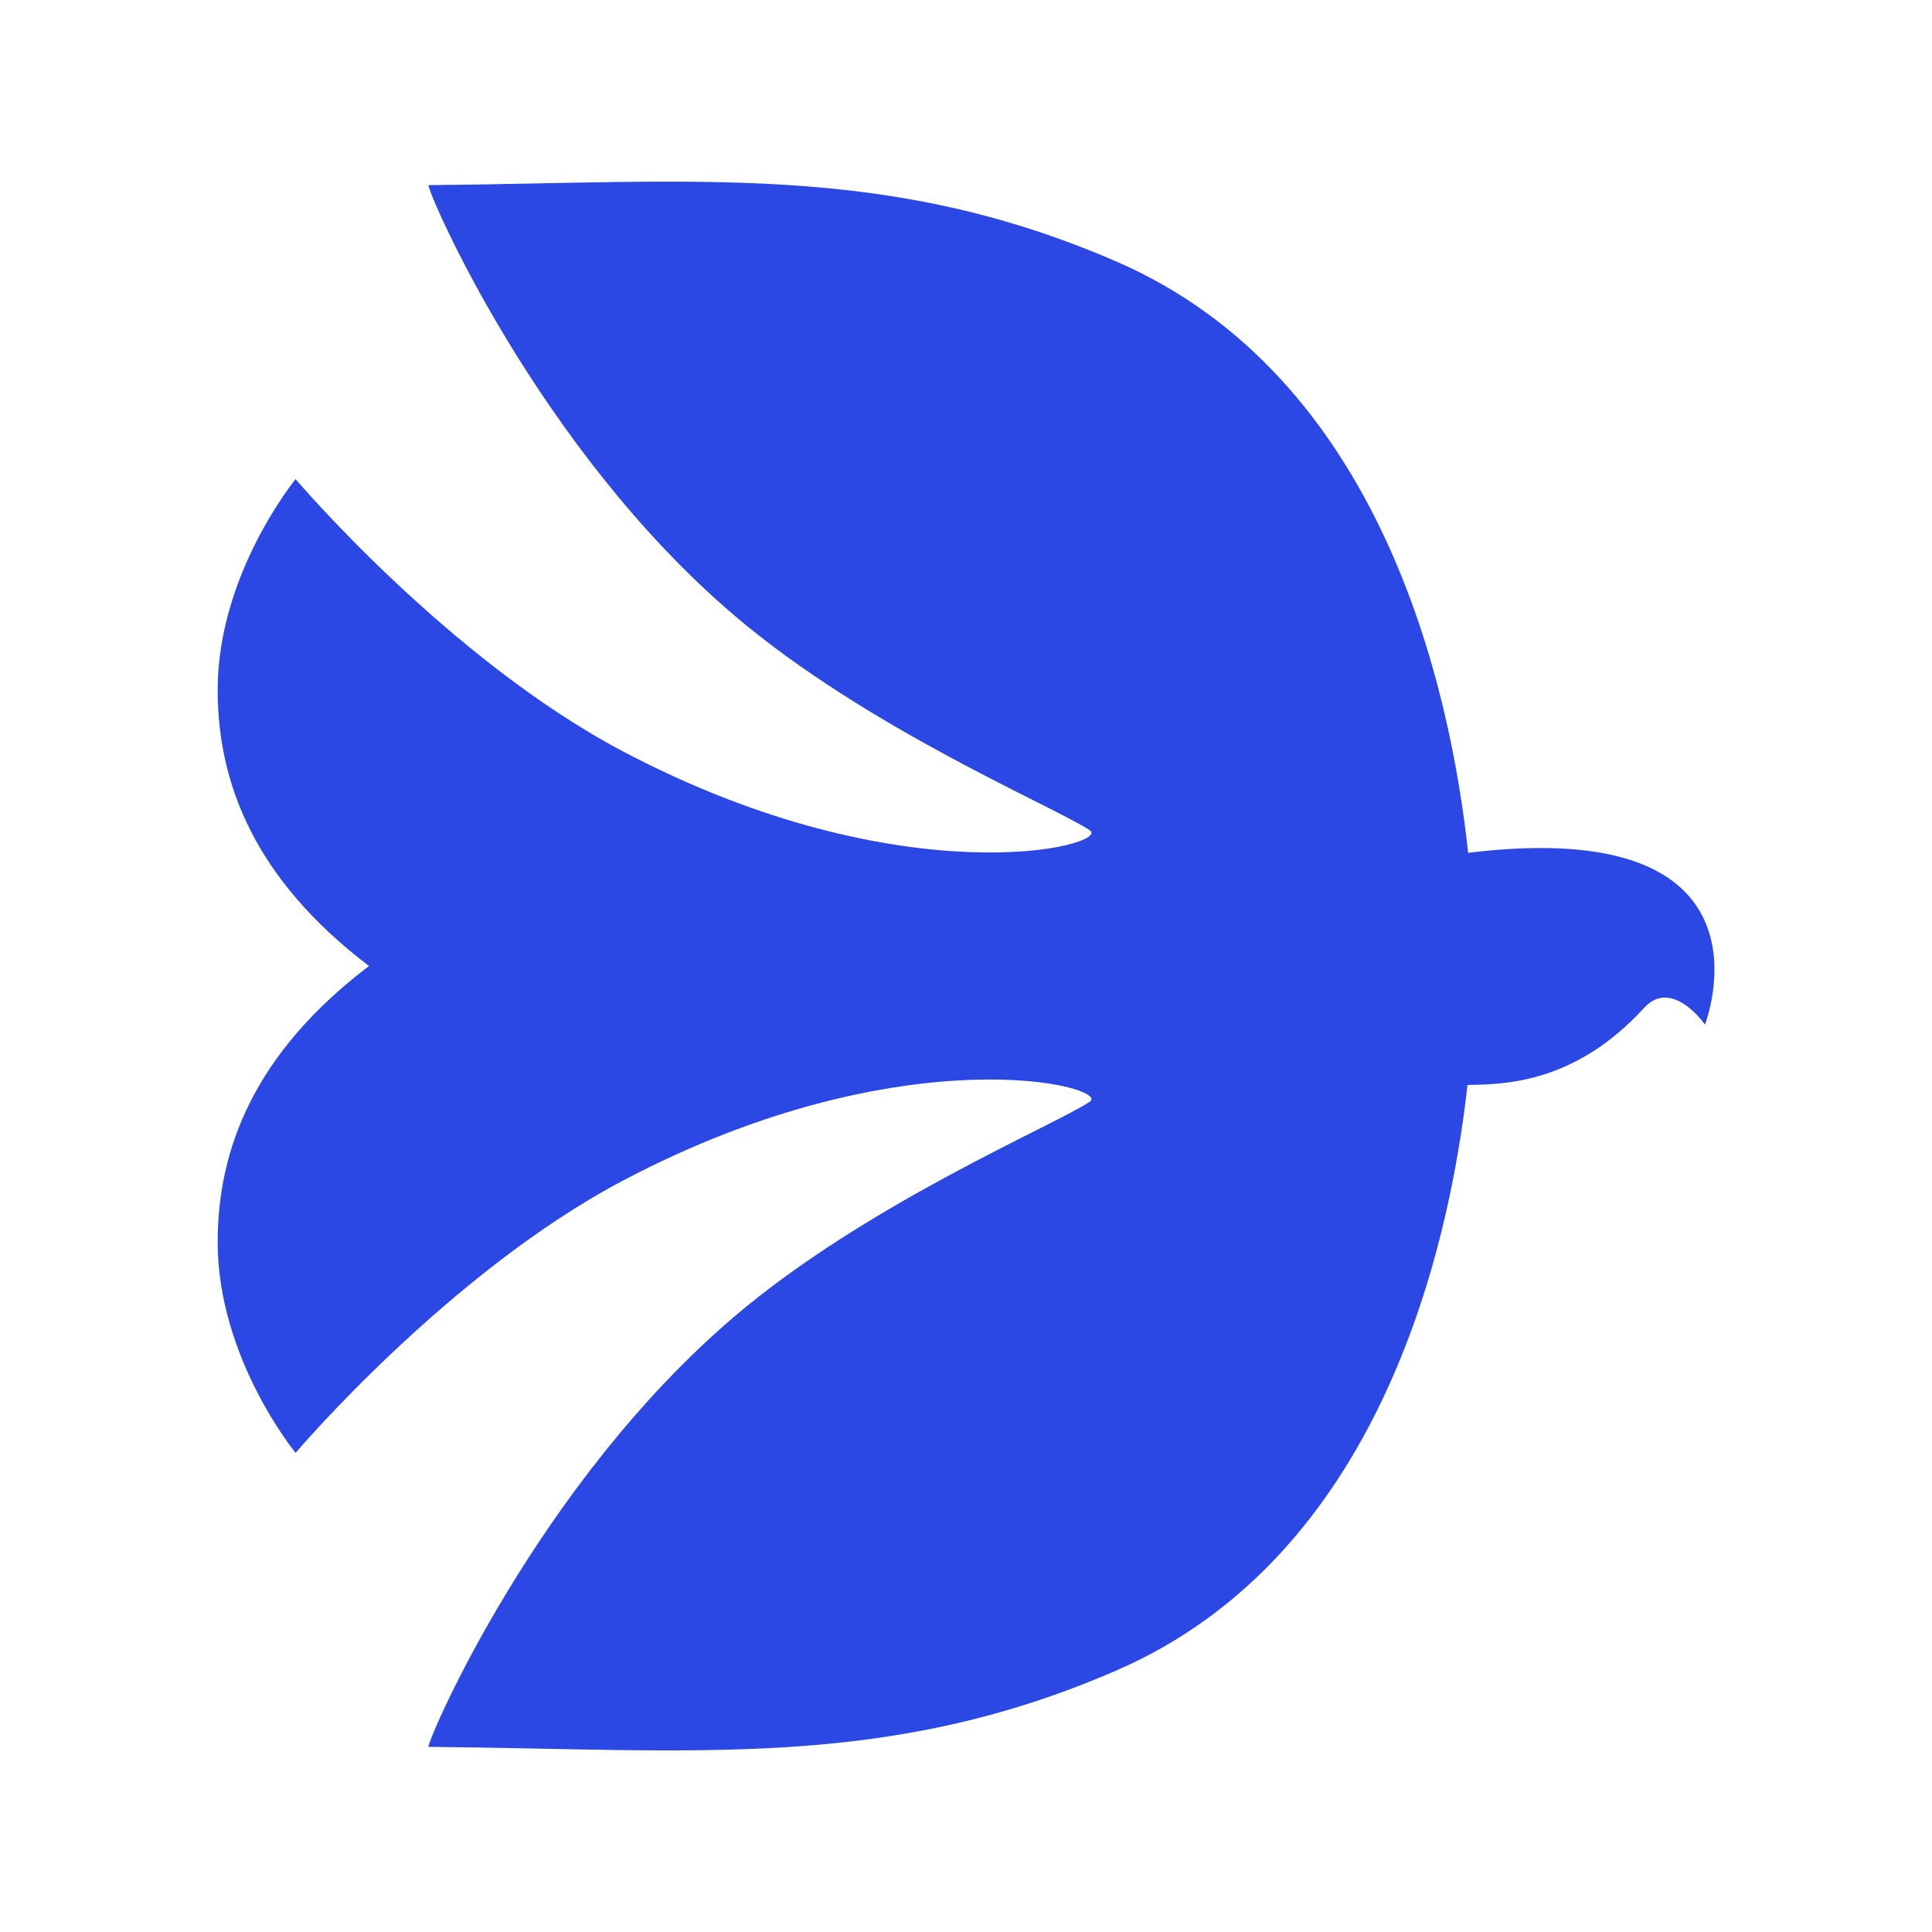<?xml version="1.0" encoding="UTF-8"?>
<svg id="Layer_1" data-name="Layer 1" xmlns="http://www.w3.org/2000/svg" viewBox="0 0 120 120">
  <defs>
    <style>
      .cls-1 {
        fill: #2b47e4;
      }
    </style>
  </defs>
  <path class="cls-1" d="M91.19,52.97c-1.13-10.45-5.45-29.62-21.86-36.73-14.33-6.21-26.06-4.89-42.72-4.74.01.59,6.79,16.31,18.97,26.7,8.26,7.05,19.93,11.91,22.11,13.37,1.4.94-11.52,4.31-28.98-4.89-10.85-5.72-20.35-16.92-20.35-16.92,0,0-4.84,5.89-4.84,13.09,0,5.75,2.26,11.73,9.4,17.15-7.14,5.42-9.4,11.39-9.4,17.15,0,7.21,4.84,13.09,4.84,13.09,0,0,9.5-11.2,20.35-16.92,17.46-9.2,30.38-5.83,28.98-4.89-2.18,1.46-13.85,6.33-22.11,13.37-12.18,10.39-18.96,26.11-18.97,26.7,16.65.15,28.39,1.48,42.72-4.74,16.23-7.03,20.64-25.85,21.82-36.37,2.12-.05,6.59,0,10.97-4.79,1.74-1.9,3.78,1.04,3.78,1.04,0,0,5.09-13.09-14.71-10.67Z"/>
</svg>